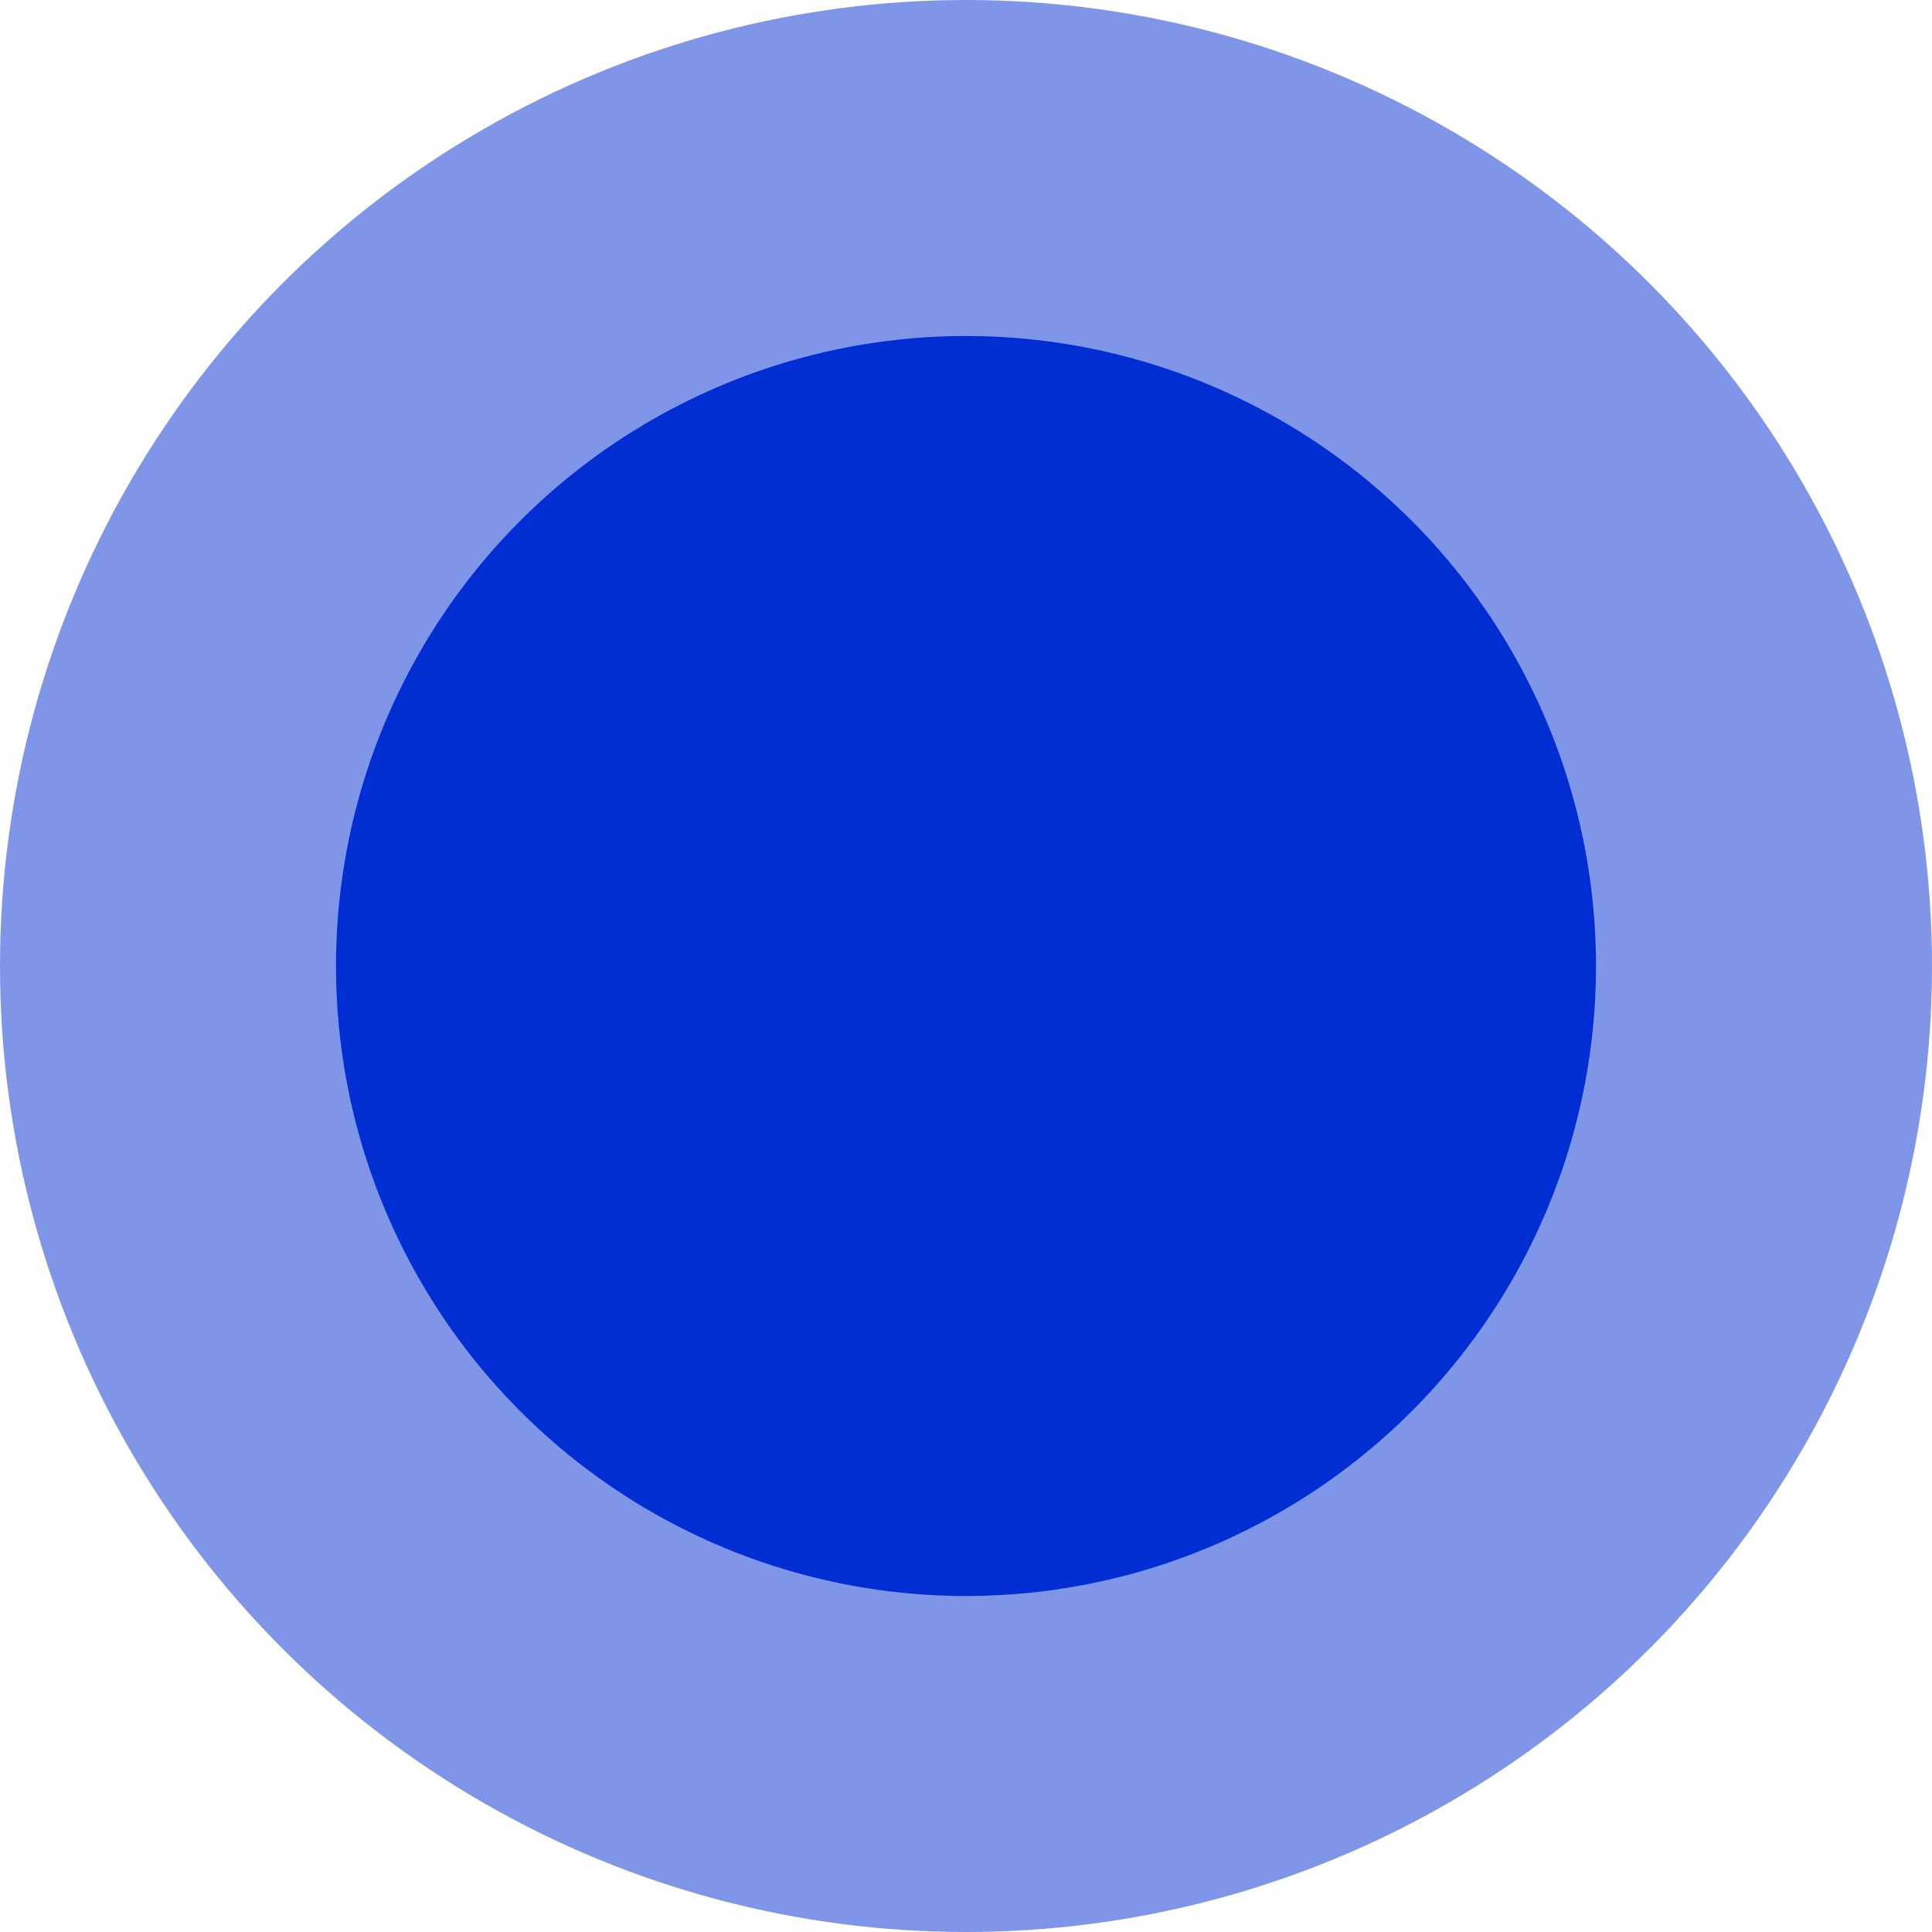 <svg width="23" height="23" viewBox="0 0 23 23" fill="none" xmlns="http://www.w3.org/2000/svg">
<circle cx="11.5" cy="11.5" r="11.5" fill="#002ED3" fill-opacity="0.5"/>
<circle cx="11.5" cy="11.5" r="7.5" fill="#002ED3"/>
</svg>
